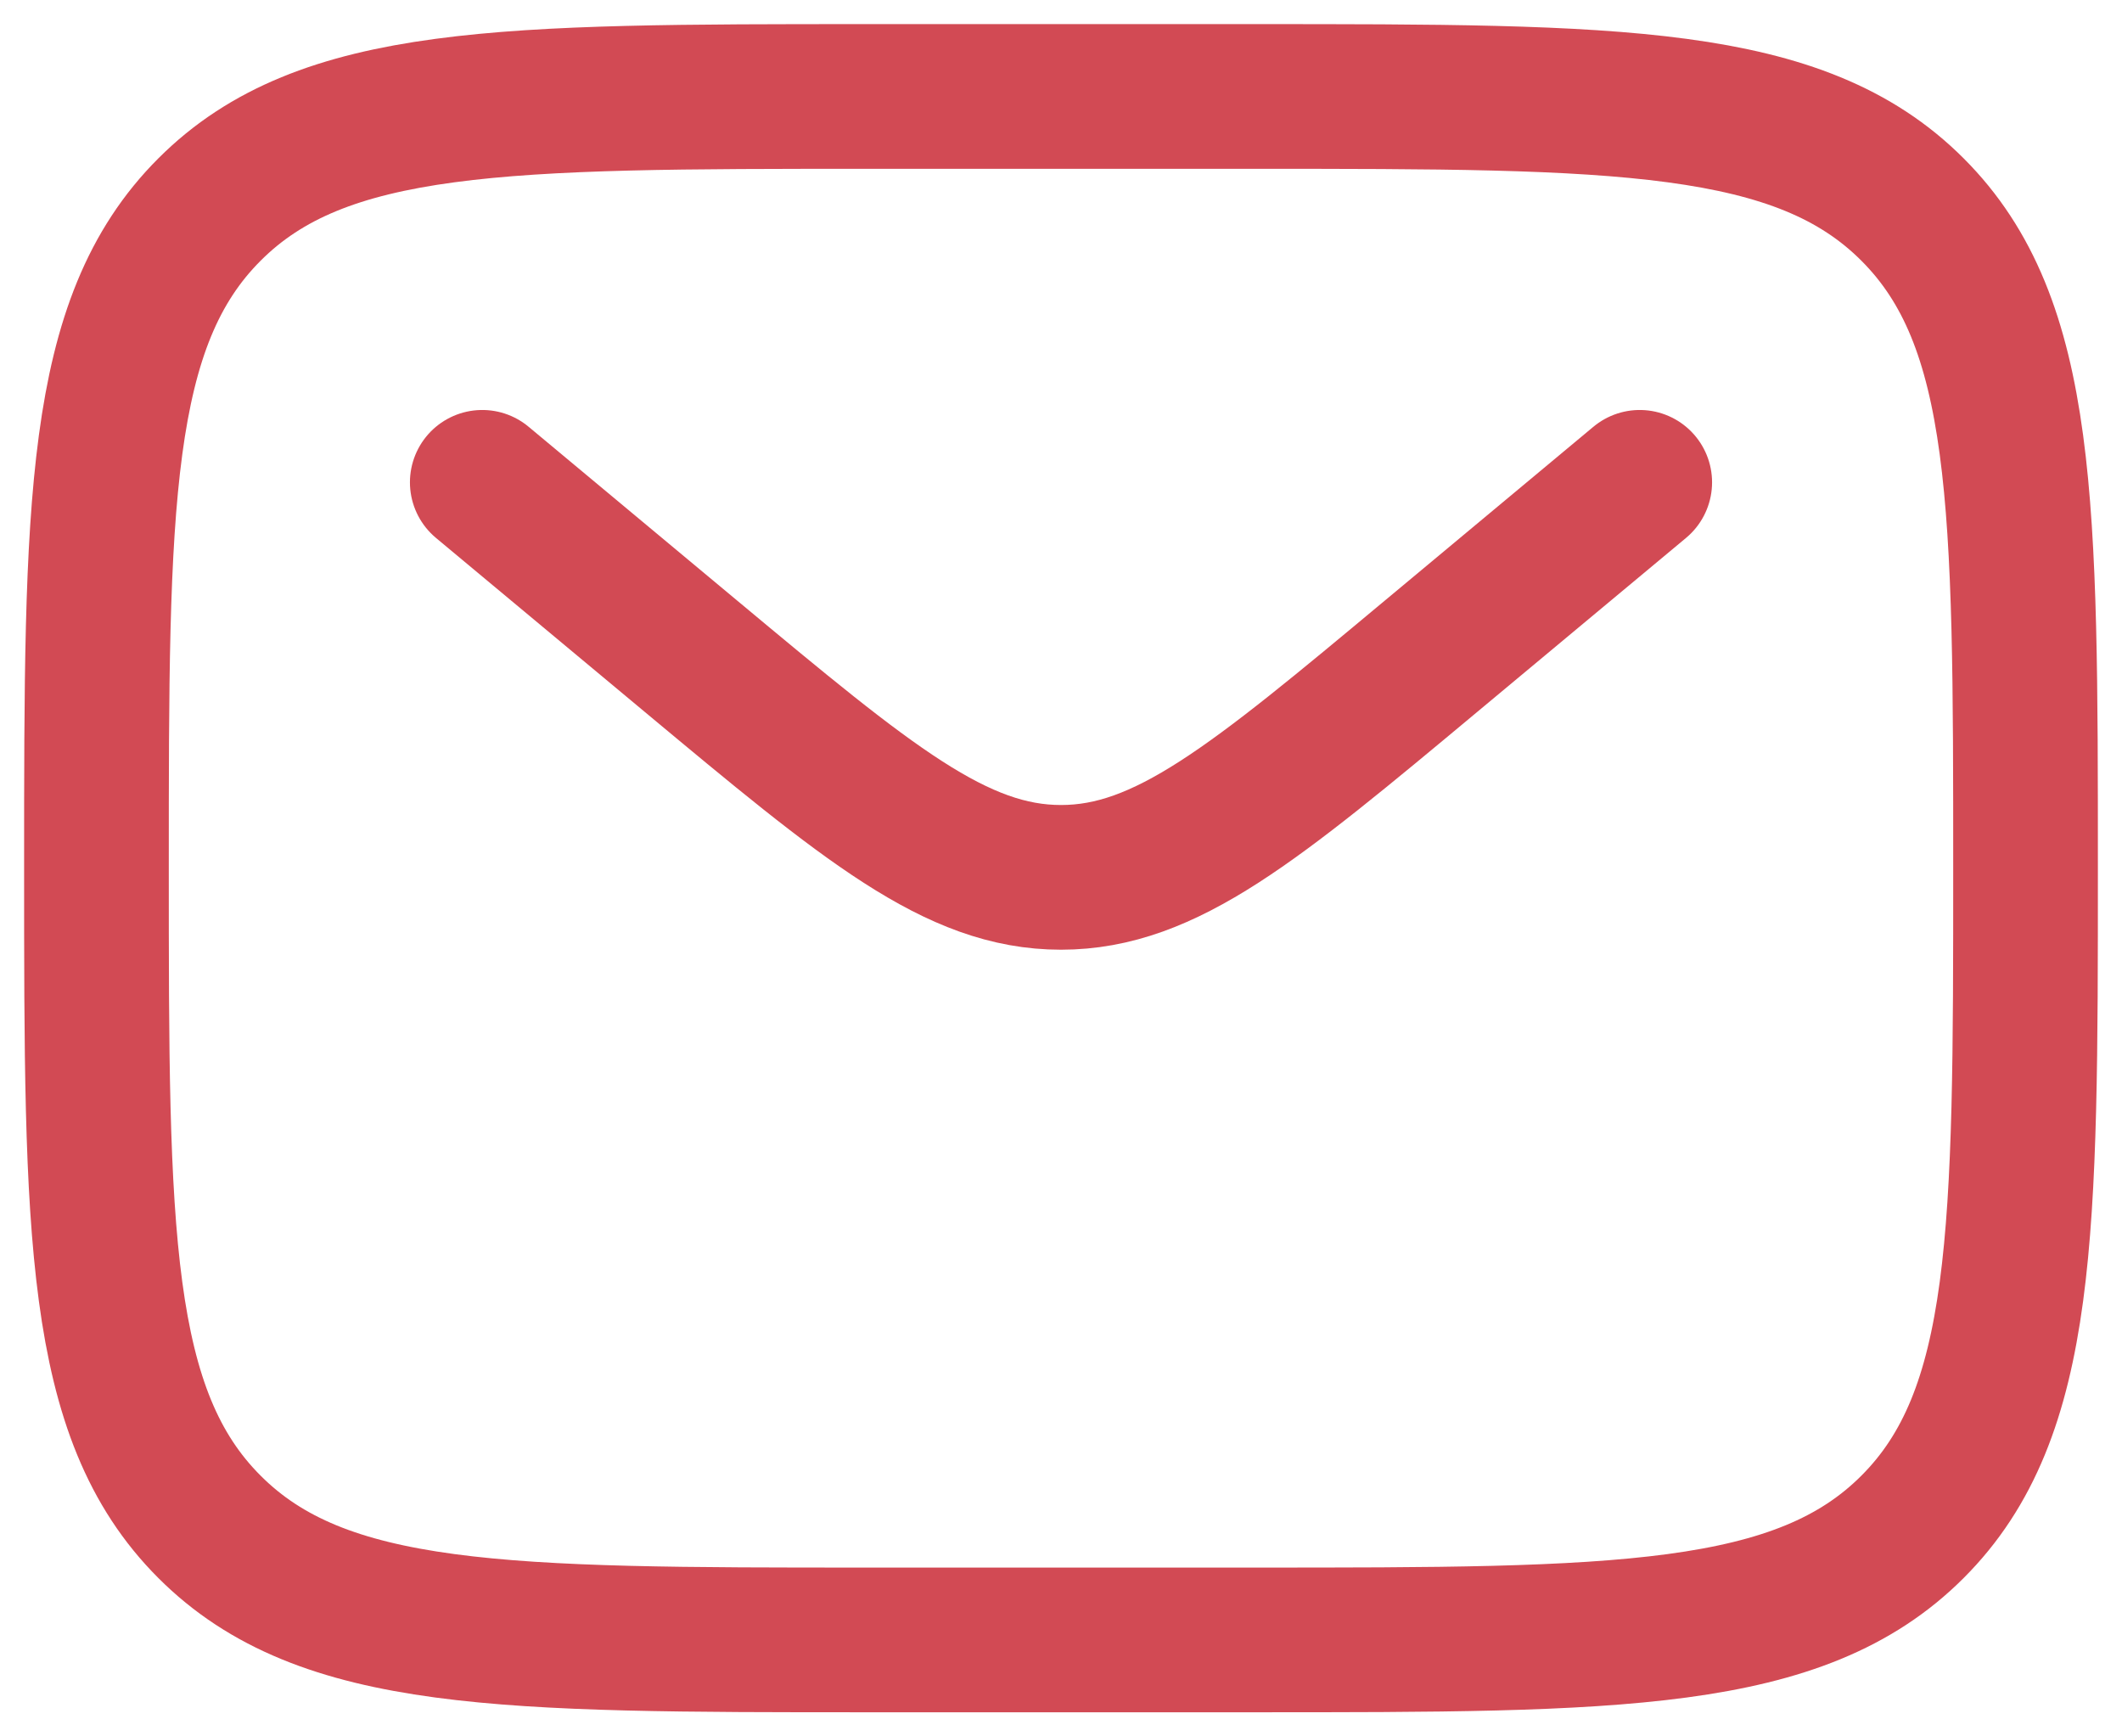 <?xml version="1.0" encoding="UTF-8"?> <svg xmlns="http://www.w3.org/2000/svg" width="22" height="18" viewBox="0 0 22 18" fill="none"><path d="M1 9C1 5.229 1 3.343 2.172 2.172C3.343 1 5.229 1 9 1H13C16.771 1 18.657 1 19.828 2.172C21 3.343 21 5.229 21 9C21 12.771 21 14.657 19.828 15.828C18.657 17 16.771 17 13 17H9C5.229 17 3.343 17 2.172 15.828C1 14.657 1 12.771 1 9Z" stroke="#D24A54" stroke-width="1.5"></path><path d="M5 5L7.159 6.799C8.996 8.33 9.914 9.095 11 9.095C12.086 9.095 13.005 8.33 14.841 6.799L17 5" stroke="#D24A54" stroke-width="1.5" stroke-linecap="round"></path></svg> 